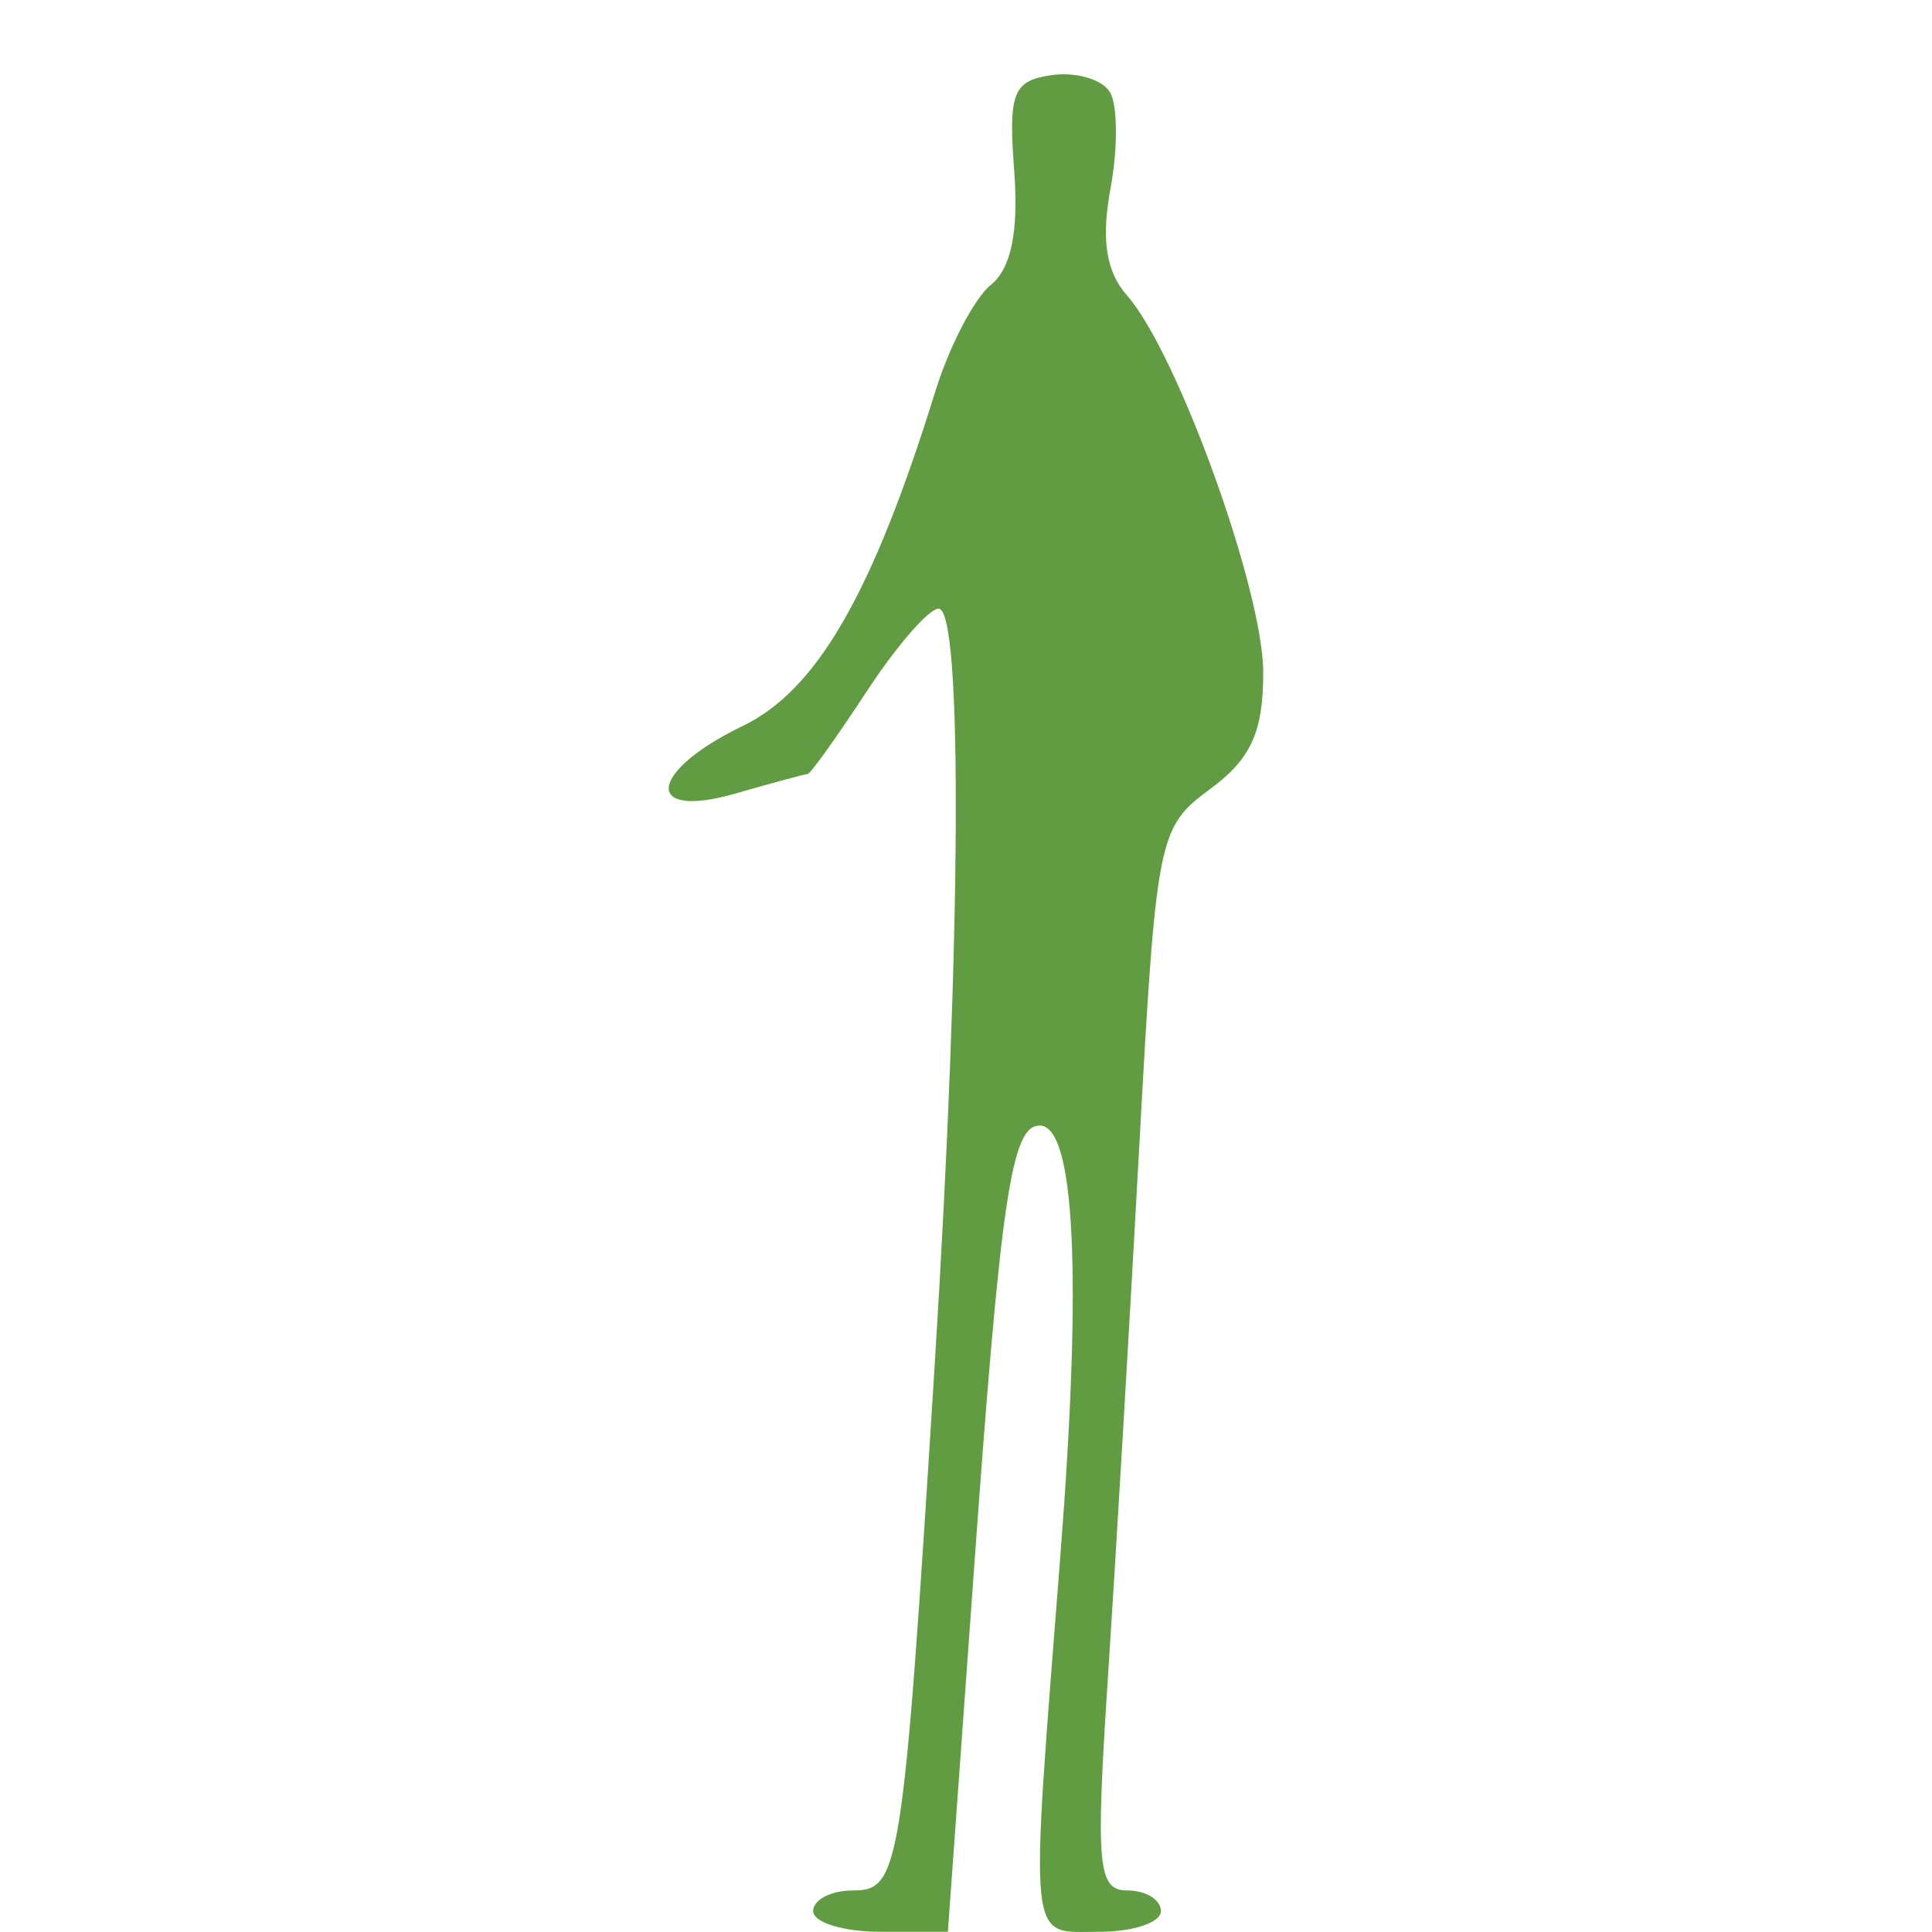 <svg width="26" height="26" viewBox="0 0 26 26" fill="none" xmlns="http://www.w3.org/2000/svg">
<path d="M14.945 2.534C15.045 1.993 15.041 1.41 14.936 1.238C14.831 1.067 14.478 0.964 14.152 1.011C13.632 1.086 13.569 1.246 13.649 2.303C13.709 3.118 13.608 3.613 13.335 3.833C13.113 4.011 12.776 4.658 12.586 5.27C11.745 7.985 10.994 9.288 9.996 9.769C8.715 10.387 8.652 11.04 9.908 10.676C10.4 10.534 10.832 10.417 10.868 10.417C10.905 10.417 11.263 9.916 11.664 9.304C12.065 8.692 12.5 8.191 12.631 8.191C12.959 8.191 12.936 12.667 12.58 18.346C12.152 25.181 12.111 25.441 11.477 25.441C11.183 25.441 10.943 25.566 10.943 25.719C10.943 25.872 11.351 25.997 11.85 25.997H12.756L13.104 21.17C13.467 16.117 13.61 15.147 13.991 15.147C14.466 15.147 14.564 17.156 14.272 20.908C13.853 26.294 13.823 25.997 14.797 25.997C15.252 25.997 15.623 25.872 15.623 25.719C15.623 25.566 15.421 25.441 15.173 25.441C14.773 25.441 14.743 25.121 14.909 22.589C15.012 21.02 15.202 17.805 15.331 15.442C15.56 11.259 15.585 11.134 16.283 10.62C16.835 10.214 17 9.852 17 9.051C17 7.944 15.844 4.745 15.167 3.976C14.884 3.656 14.817 3.221 14.945 2.534Z" fill="#619C42"/>
</svg>
